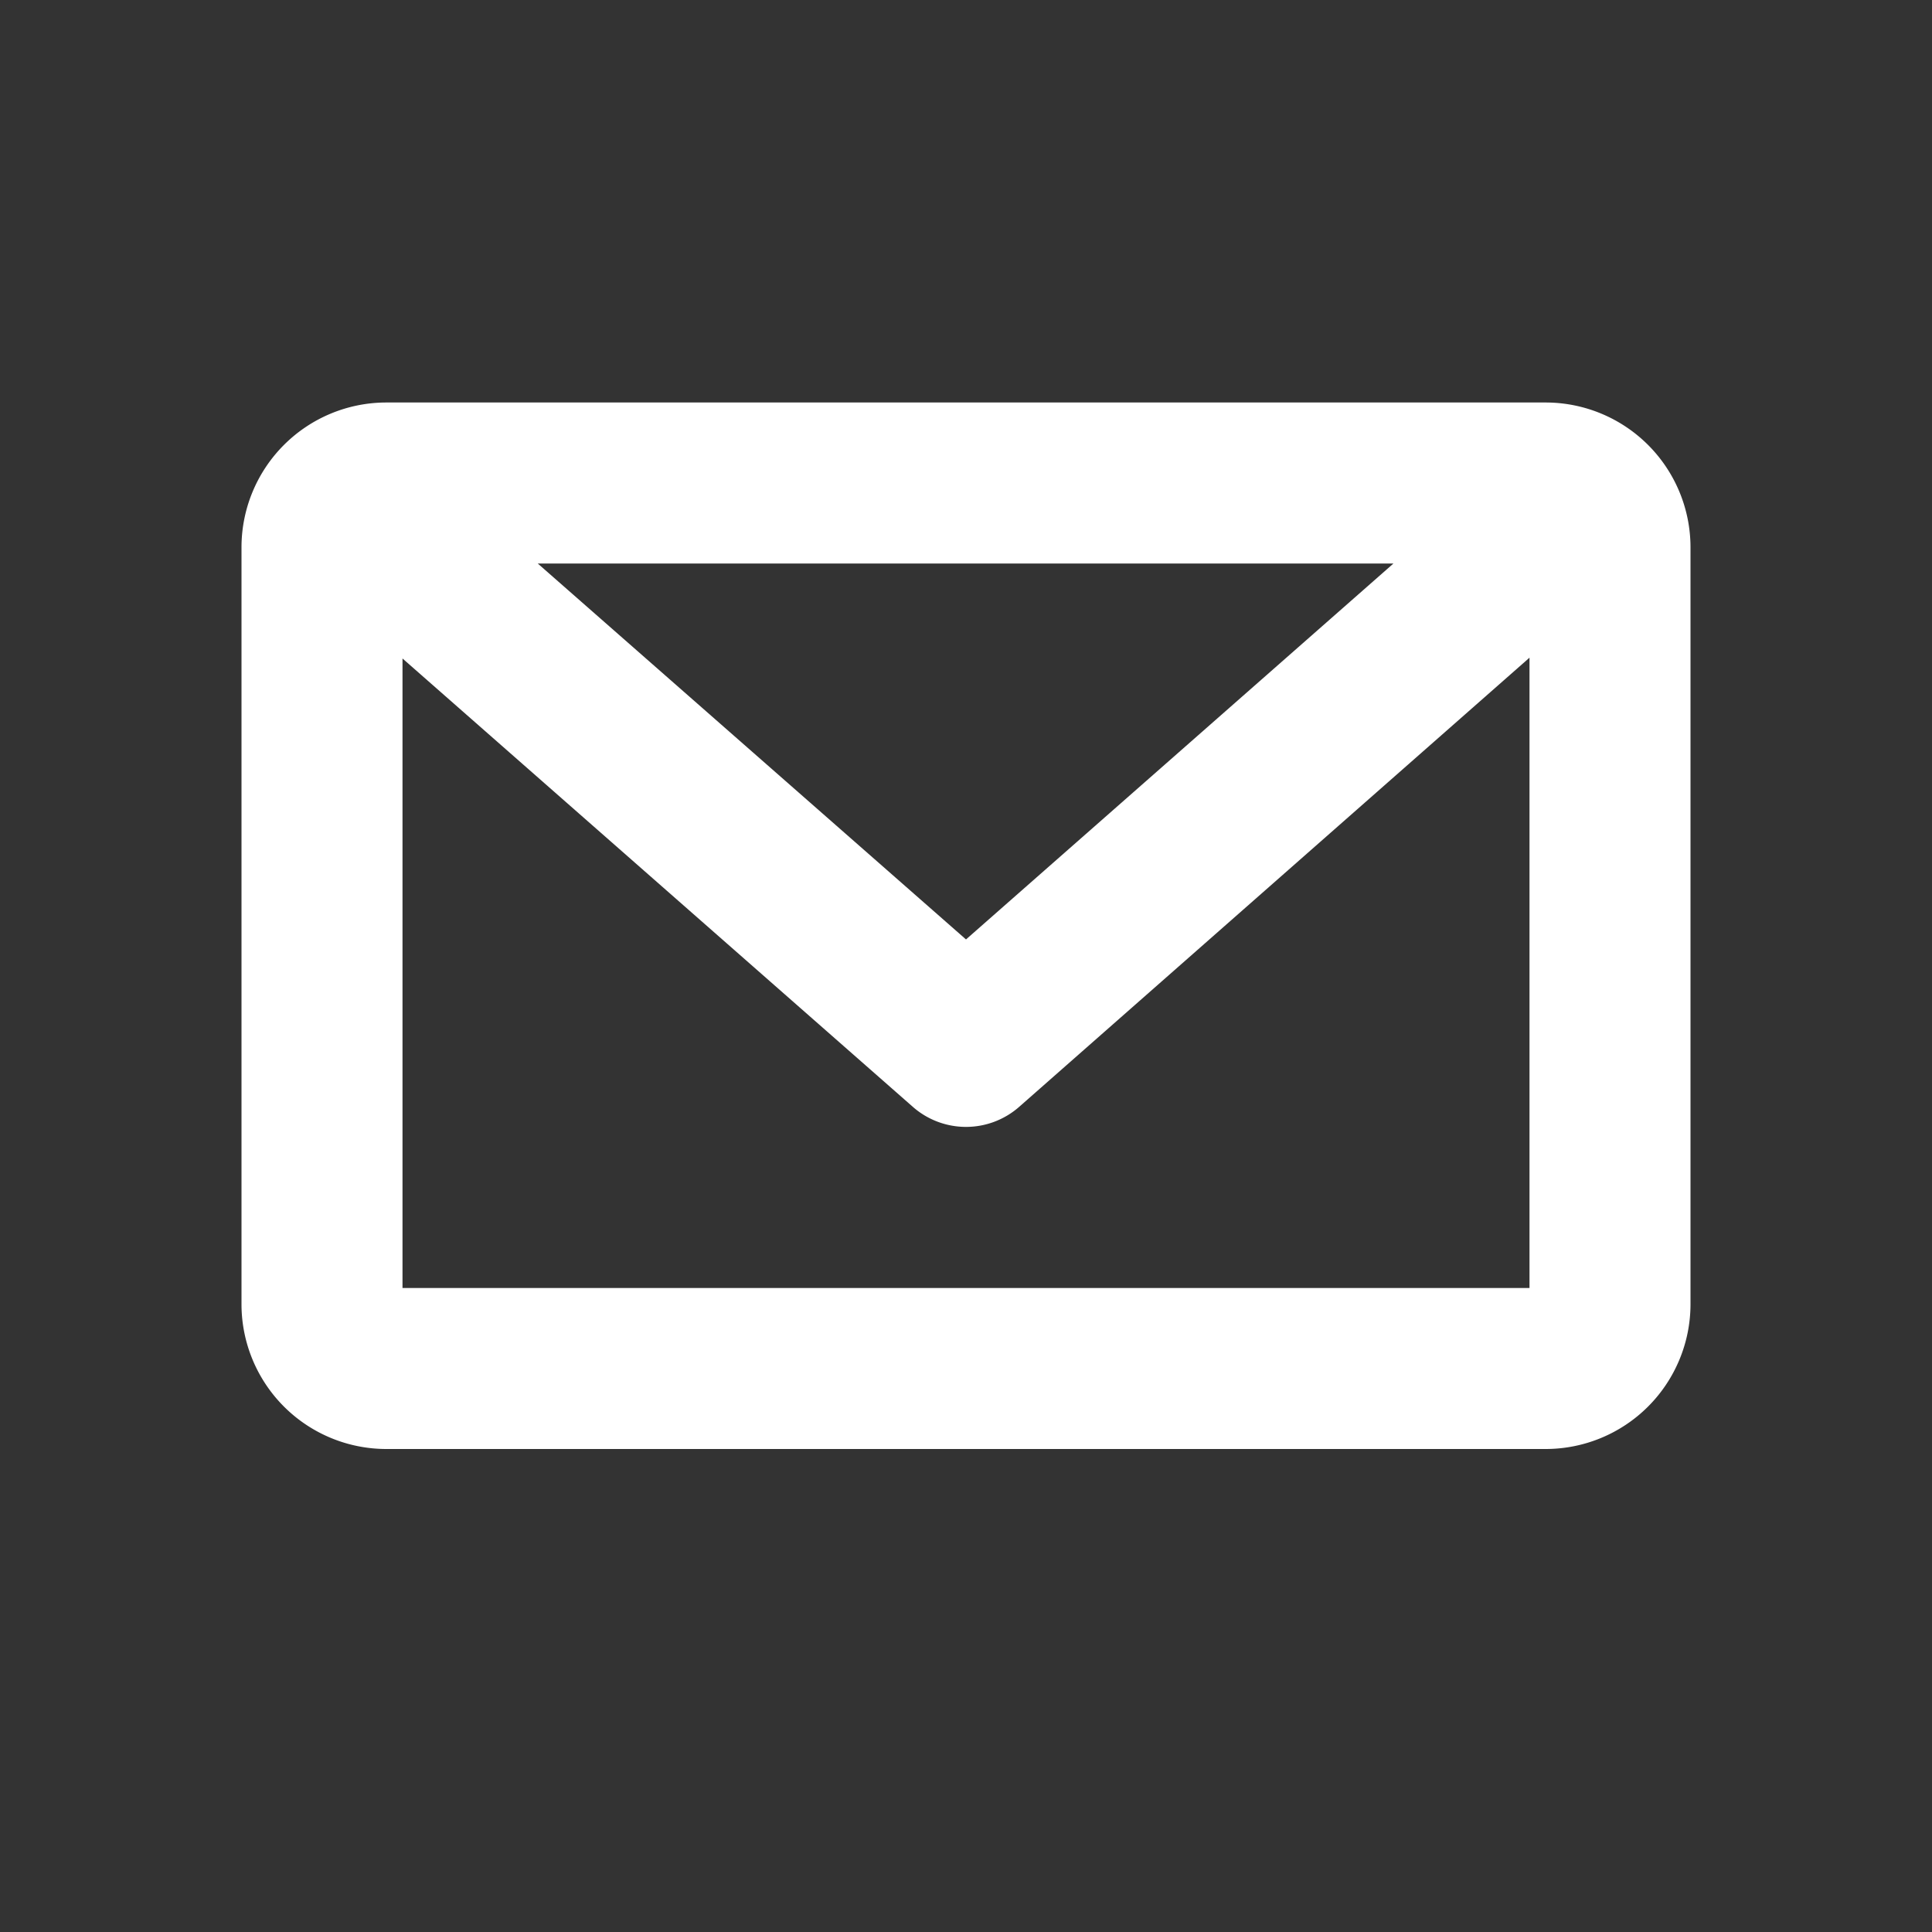 <svg id="Layer_1" data-name="Layer 1" xmlns="http://www.w3.org/2000/svg" width="24" height="24" viewBox="0 0 24 24"><rect x="0" y="0" width="24" height="24" fill="#333333" stroke="none"/><defs><style>.cls-1{fill:none;}.cls-2{fill:#fff;}</style></defs><title>icon-24px-mail</title><rect class="cls-1" width="24" height="24"/><path class="cls-2" d="M19.2,5H4.8A1.8,1.8,0,0,0,3,6.79v9.42A1.8,1.8,0,0,0,4.8,18H19.2A1.8,1.8,0,0,0,21,16.21V6.79A1.8,1.8,0,0,0,19.2,5ZM17.31,7,12,11.67,6.68,7ZM5,16V8.18l6.34,5.57a1,1,0,0,0,1.32,0L19,8.17V16Z"/></svg>